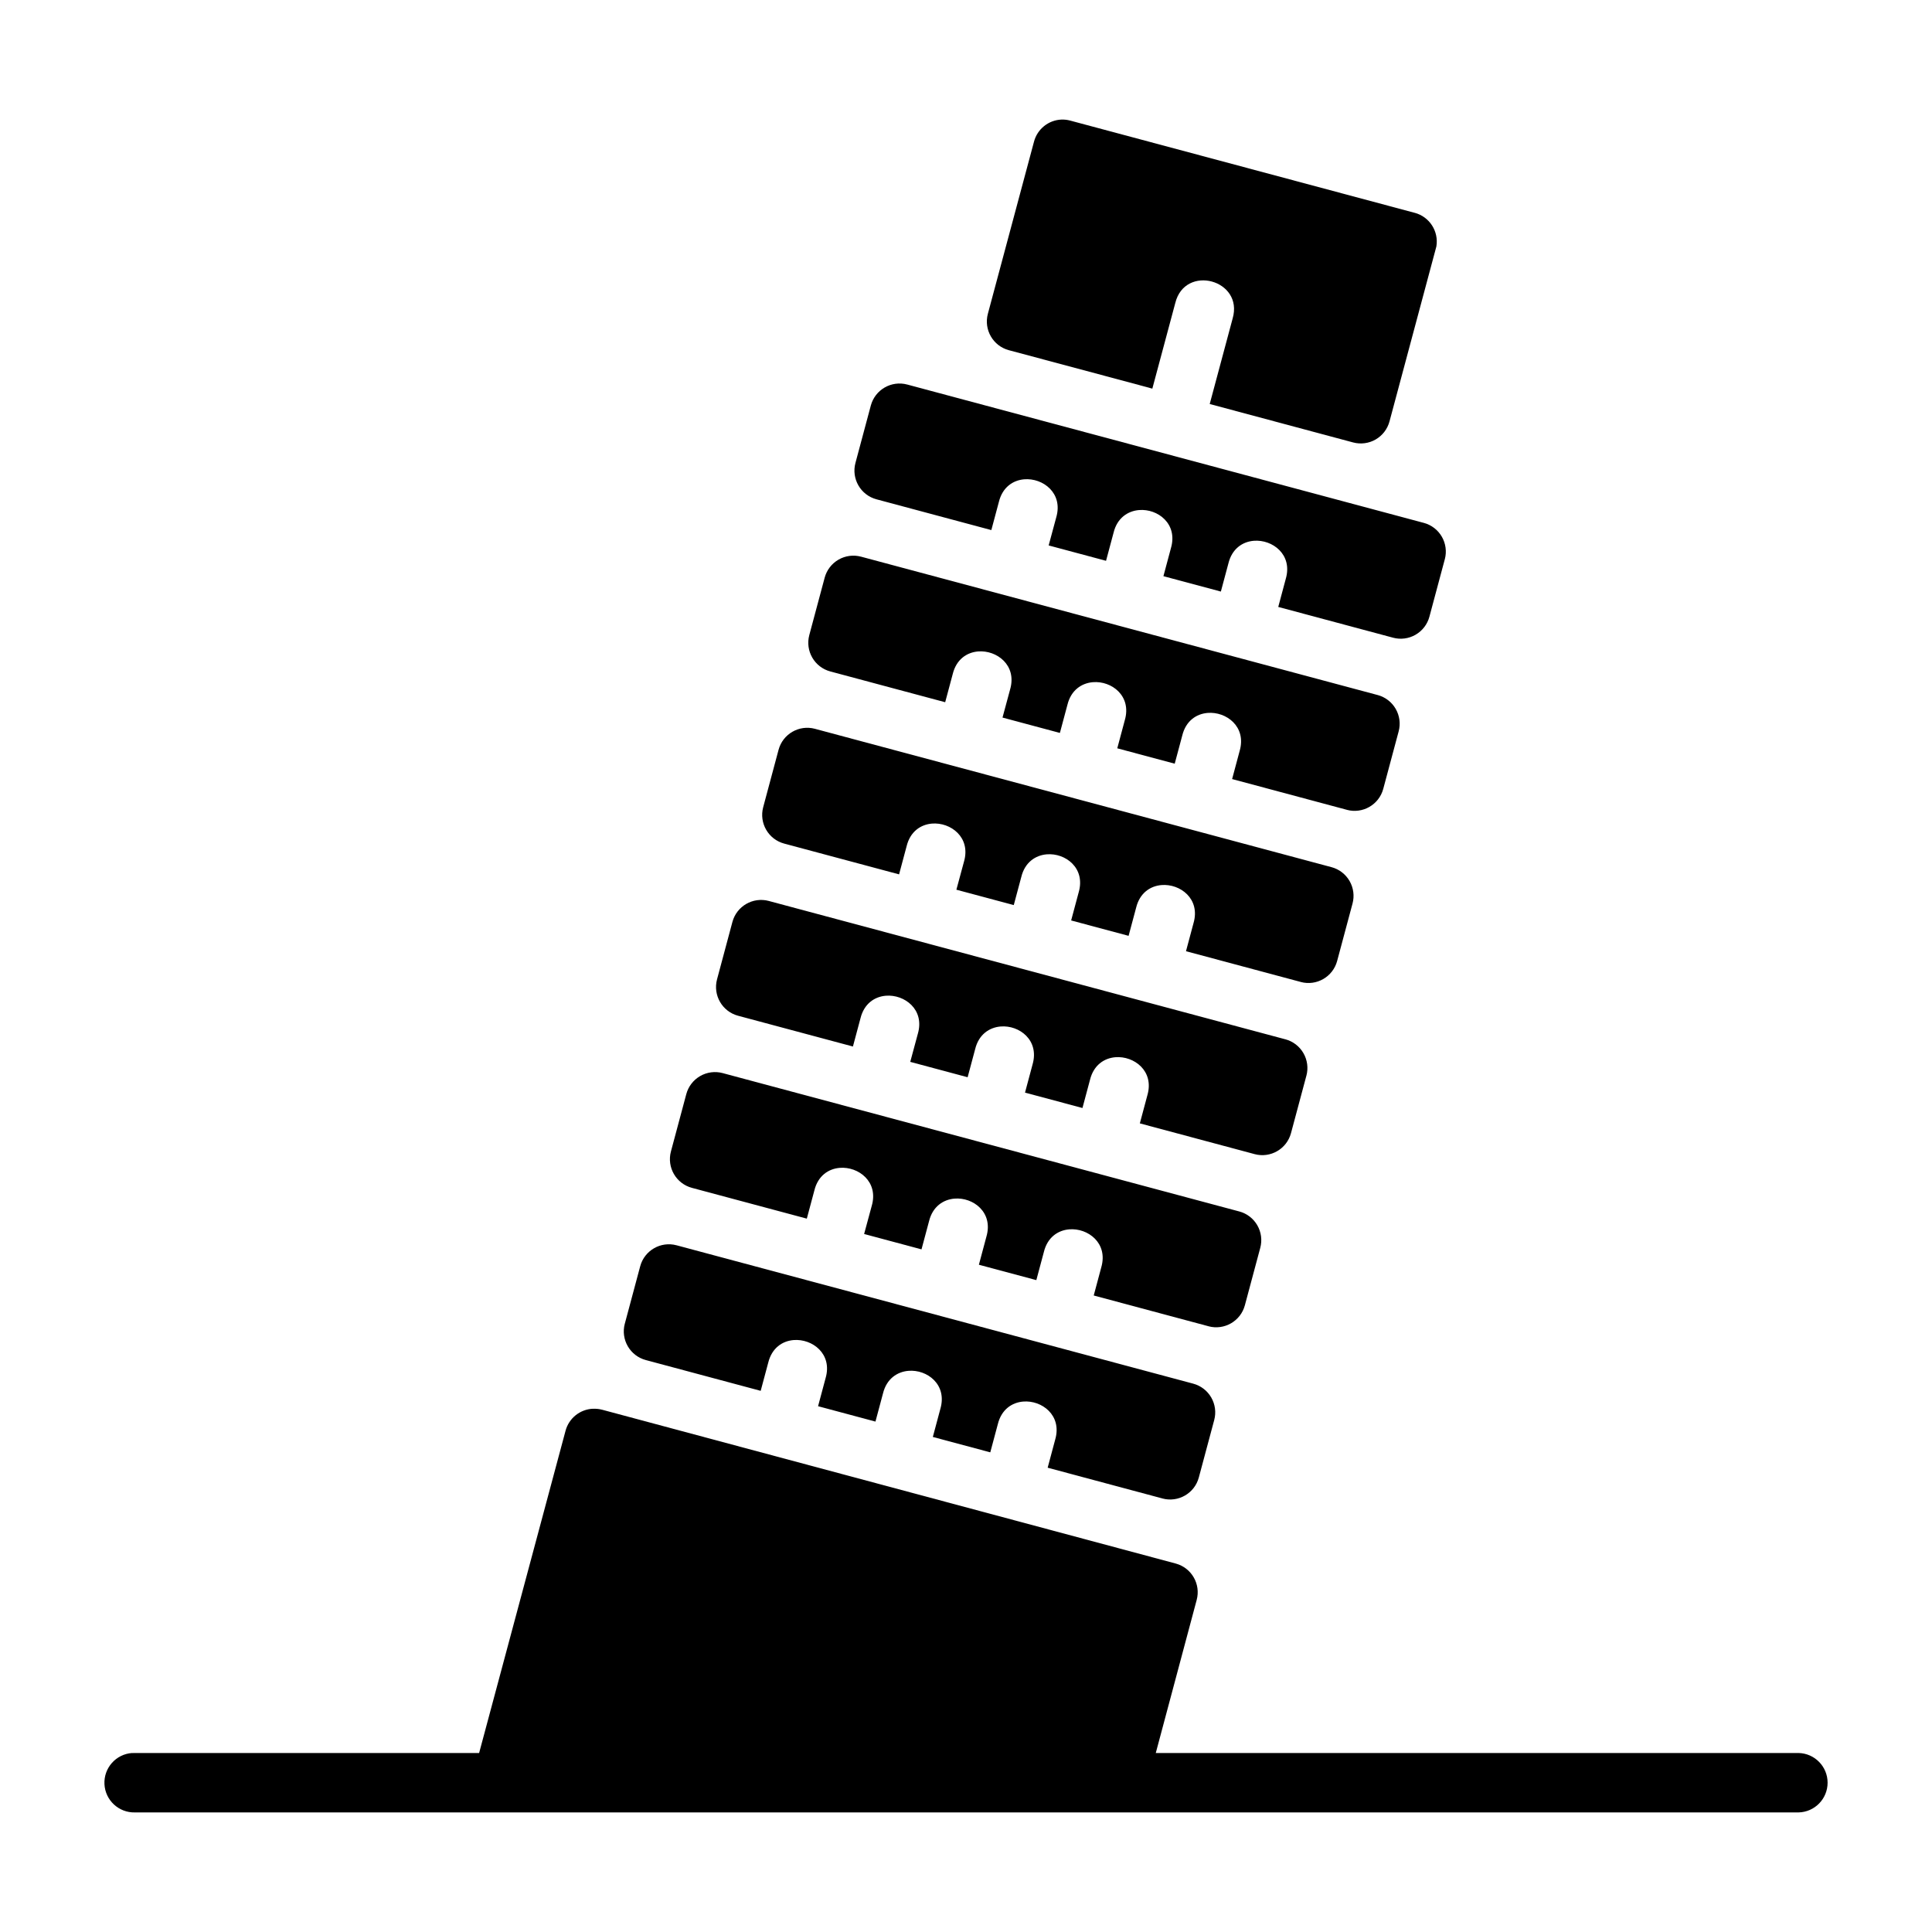<?xml version="1.0" encoding="UTF-8"?>
<!-- Uploaded to: ICON Repo, www.iconrepo.com, Generator: ICON Repo Mixer Tools -->
<svg fill="#000000" width="800px" height="800px" version="1.1" viewBox="144 144 512 512" xmlns="http://www.w3.org/2000/svg">
 <g>
  <path d="m301.14 517.33c-3.426 0.152-6.363 2.5-7.258 5.812l-22.91 85.422-91.219 0.004c-0.25-0.008-0.504-0.004-0.754 0.012v-0.016c-4.273 0.301-7.523 3.961-7.32 8.242 0.207 4.277 3.793 7.609 8.074 7.504h440.88c4.281-0.098 7.699-3.594 7.699-7.875 0-4.277-3.418-7.773-7.699-7.871h-170.34l10.84-40.559c1.129-4.184-1.34-8.492-5.519-9.641l-152.09-40.785-0.004 0.004c-0.777-0.203-1.578-0.281-2.383-0.238z"/>
  <path d="m518.9 200.4-91.277-24.441c-0.766-0.207-1.543-0.297-2.336-0.27-3.445 0.148-6.387 2.516-7.266 5.852l-12.227 45.621v0.004c-1.125 4.199 1.367 8.516 5.566 9.641l32.824 8.781 5.195 1.406 6.074-22.664c2.547-10.418 18.199-6.207 15.203 4.09l-6.07 22.648 38.004 10.184c2.016 0.539 4.164 0.258 5.973-0.785 1.809-1.047 3.125-2.766 3.668-4.781l12.219-45.609c0.059-0.27 0.148-0.527 0.207-0.785 0.656-3.996-1.82-7.844-5.734-8.891z"/>
  <path d="m460.2 510.68-129.3-34.629-7.606-2.039 0.004 0.004c-4.199-1.125-8.516 1.367-9.641 5.566l-4.074 15.207h-0.004c-1.125 4.199 1.367 8.516 5.566 9.641l30.445 8.156 1.996-7.457c0.957-3.906 3.75-5.754 6.715-6 4.945-0.41 10.363 3.641 8.492 10.074l-1.996 7.457 15.207 4.074 1.996-7.457c0.957-3.906 3.781-5.746 6.746-5.992 4.945-0.414 10.332 3.629 8.461 10.066l-1.996 7.457 15.223 4.078 1.996-7.457c0.957-3.906 3.75-5.754 6.715-6 4.945-0.414 10.363 3.641 8.492 10.074l-1.996 7.457 30.414 8.148 0.004 0.008c4.199 1.125 8.516-1.367 9.641-5.566l4.078-15.223c0.543-2.016 0.258-4.164-0.785-5.973-1.043-1.809-2.762-3.129-4.781-3.668z"/>
  <path d="m521.32 282.57-129.3-34.629-7.606-2.039 0.008 0.004c-4.199-1.125-8.516 1.367-9.645 5.566l-4.074 15.207c-1.125 4.199 1.367 8.516 5.566 9.641l30.445 8.156 1.996-7.457c0.953-3.906 3.75-5.754 6.715-6 4.945-0.406 10.363 3.641 8.492 10.074l-2.012 7.453 15.207 4.074 1.996-7.457c0.953-3.906 3.781-5.746 6.746-5.992 4.945-0.414 10.332 3.629 8.461 10.066l-1.996 7.457 15.223 4.078 1.996-7.457c0.953-3.906 3.75-5.754 6.715-6 4.945-0.41 10.363 3.641 8.492 10.074l-1.996 7.457 30.414 8.148 0.004 0.004c2.016 0.543 4.168 0.258 5.973-0.785 1.809-1.043 3.129-2.762 3.668-4.781l4.078-15.223h0.004c0.539-2.016 0.254-4.164-0.789-5.973-1.043-1.809-2.762-3.125-4.777-3.668z"/>
  <path d="m472.42 465.05-129.3-34.629-7.606-2.039h0.004c-2.016-0.539-4.164-0.258-5.973 0.789-1.809 1.043-3.129 2.762-3.668 4.777l-4.074 15.207c-1.125 4.199 1.367 8.516 5.566 9.641l30.445 8.156 1.996-7.457c0.953-3.906 3.75-5.754 6.715-6 4.945-0.406 10.363 3.641 8.492 10.074l-2.016 7.453 15.207 4.074 1.996-7.457c0.953-3.906 3.781-5.746 6.746-5.992 4.945-0.41 10.332 3.633 8.461 10.066l-1.996 7.457 15.223 4.078 1.996-7.457c0.953-3.906 3.75-5.754 6.719-6 4.945-0.41 10.363 3.641 8.492 10.074l-1.996 7.457 30.414 8.148v0.008c4.199 1.125 8.516-1.367 9.641-5.566l4.078-15.223c0.543-2.016 0.258-4.164-0.785-5.973s-2.762-3.129-4.781-3.668z"/>
  <path d="m484.64 419.43-129.3-34.629-7.606-2.039h0.008c-4.203-1.125-8.52 1.367-9.645 5.566l-4.074 15.207c-1.125 4.203 1.367 8.52 5.566 9.645l30.445 8.156 1.996-7.457c0.953-3.906 3.75-5.754 6.715-6 4.945-0.406 10.363 3.641 8.492 10.074l-2.012 7.453 15.207 4.074 1.996-7.457c0.953-3.906 3.781-5.746 6.746-5.992 4.945-0.414 10.332 3.629 8.461 10.066l-1.996 7.457 15.223 4.078 1.996-7.457c0.953-3.906 3.75-5.754 6.715-6 4.945-0.41 10.363 3.641 8.492 10.074l-1.996 7.457 30.414 8.148 0.004 0.004c4.199 1.125 8.516-1.367 9.641-5.566l4.078-15.223h0.004c0.539-2.016 0.254-4.164-0.789-5.973-1.043-1.809-2.762-3.129-4.777-3.668z"/>
  <path d="m496.87 373.81-129.3-34.629-7.606-2.039h0.004c-4.199-1.125-8.516 1.367-9.641 5.566l-4.074 15.207v0.004c-1.125 4.199 1.367 8.516 5.566 9.641l30.445 8.156 1.996-7.457c0.953-3.906 3.75-5.754 6.715-6 4.945-0.41 10.363 3.641 8.492 10.074l-2.016 7.449 15.207 4.074 1.996-7.457c0.953-3.906 3.781-5.746 6.746-5.992 4.945-0.414 10.332 3.633 8.461 10.066l-1.996 7.457 15.223 4.078 1.996-7.457c0.953-3.906 3.75-5.754 6.719-6 4.945-0.41 10.363 3.641 8.492 10.074l-1.996 7.457 30.414 8.148v0.008c4.199 1.125 8.516-1.367 9.641-5.566l4.078-15.223c0.543-2.016 0.258-4.164-0.785-5.973-1.043-1.809-2.766-3.129-4.781-3.668z"/>
  <path d="m509.09 328.19-129.3-34.629-7.606-2.039 0.004 0.004c-2.016-0.543-4.164-0.258-5.973 0.785s-3.129 2.762-3.668 4.781l-4.074 15.207c-1.125 4.199 1.367 8.516 5.566 9.641l30.445 8.156 1.996-7.457c0.953-3.906 3.75-5.754 6.715-6 4.945-0.406 10.363 3.641 8.492 10.074l-2.012 7.449 15.207 4.074 1.996-7.457c0.953-3.906 3.781-5.746 6.746-5.992 4.945-0.414 10.332 3.633 8.461 10.066l-1.996 7.457 15.223 4.078 1.996-7.457c0.953-3.906 3.75-5.754 6.719-6 4.945-0.41 10.363 3.641 8.492 10.074l-1.996 7.457 30.414 8.148v0.008c4.199 1.125 8.516-1.367 9.641-5.566l4.078-15.223c0.543-2.016 0.258-4.164-0.785-5.973s-2.766-3.125-4.781-3.668z"/>
 </g>
</svg>